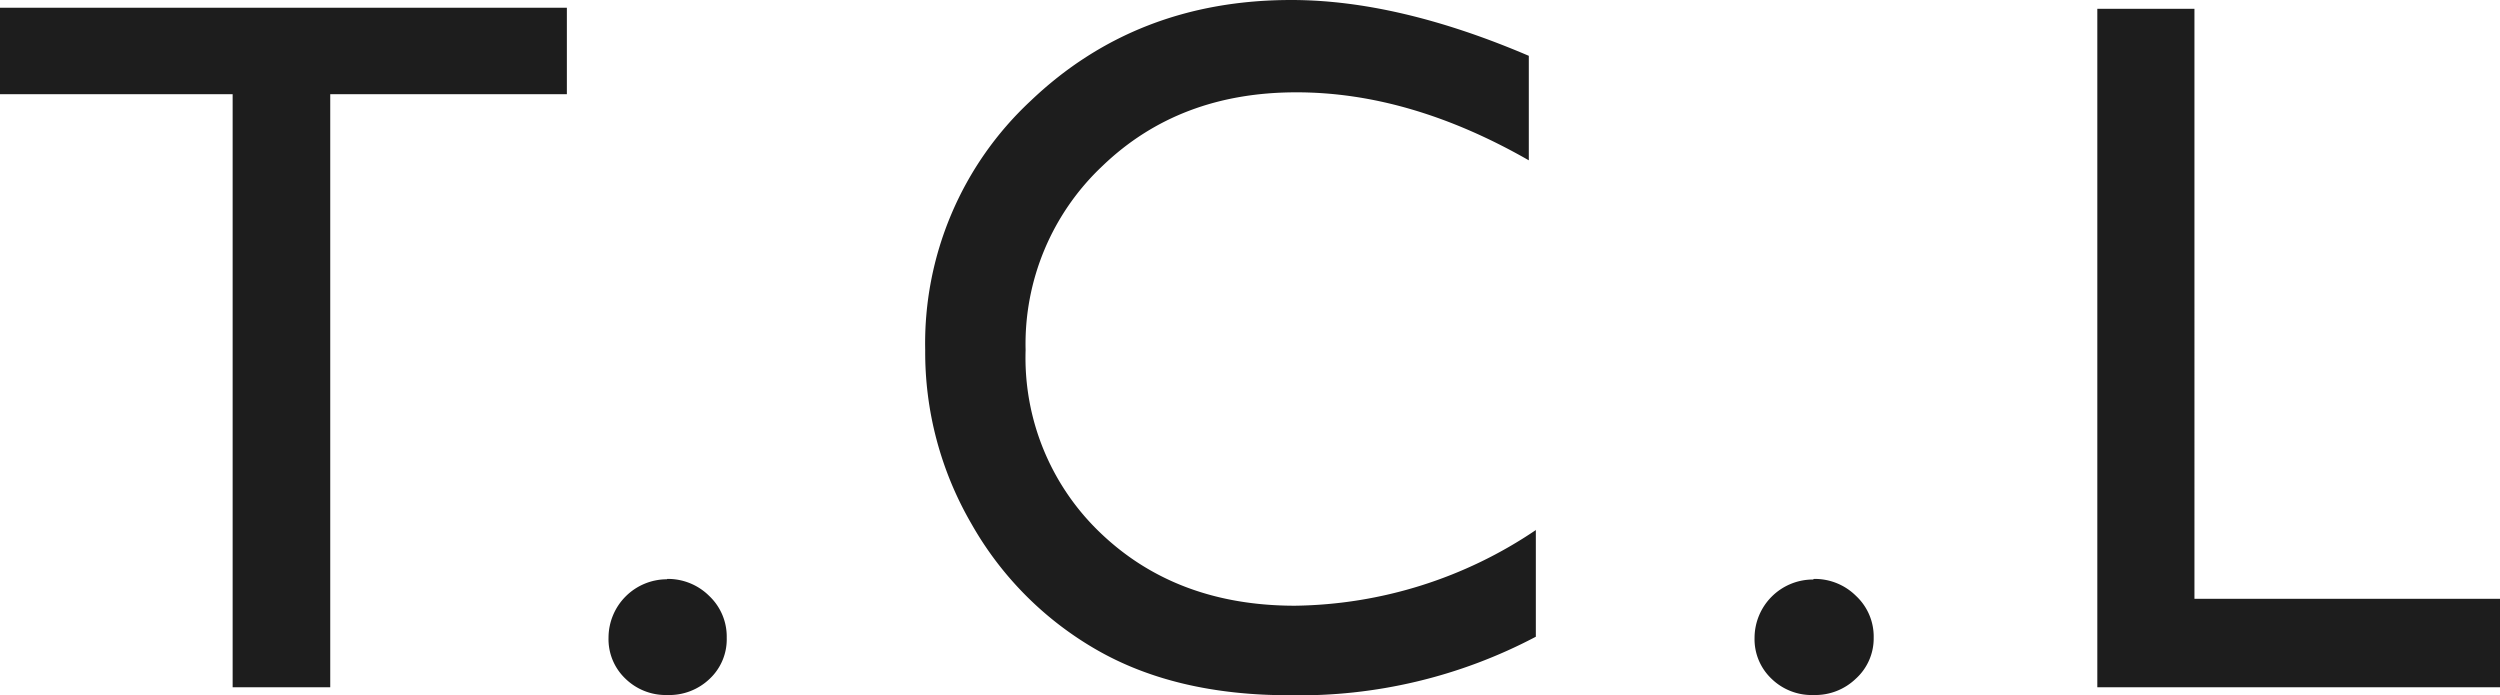 <?xml version="1.0" encoding="UTF-8"?>
<svg xmlns="http://www.w3.org/2000/svg" width="213.63" height="59.39" viewBox="0 0 213.63 59.39">
<path fill="#1d1d1d" d="M0,.66H48.44V8.05H28.22V58.73H19.88V8.05H0ZM57,49.47a5,5,0,0,1,3.61,1.46,4.78,4.78,0,0,1,1.49,3.57A4.63,4.63,0,0,1,60.65,58,5,5,0,0,1,57,59.39,4.93,4.93,0,0,1,53.45,58,4.65,4.65,0,0,1,52,54.5a5,5,0,0,1,5-5Zm74.24-4.19v9.13a43.32,43.32,0,0,1-21.08,5q-9.72,0-16.48-3.9A28.71,28.71,0,0,1,83,44.74a29.15,29.15,0,0,1-3.94-14.82,28.31,28.31,0,0,1,9-21.29Q97.1,0,110.34,0q9.14,0,20.3,4.77V13.7q-10.17-5.82-19.88-5.81-10,0-16.54,6.28a20.89,20.89,0,0,0-6.58,15.75,20.68,20.68,0,0,0,6.47,15.69q6.48,6.15,16.56,6.15A37.56,37.56,0,0,0,131.26,45.28ZM155,49.47a5,5,0,0,1,3.61,1.46,4.75,4.75,0,0,1,1.5,3.57A4.64,4.64,0,0,1,158.58,58,5,5,0,0,1,155,59.39,4.93,4.93,0,0,1,151.38,58a4.65,4.65,0,0,1-1.45-3.48,5,5,0,0,1,5-5ZM179.22.75h8.3V51.17h26.11v7.56H179.22Z"></path>
</svg>